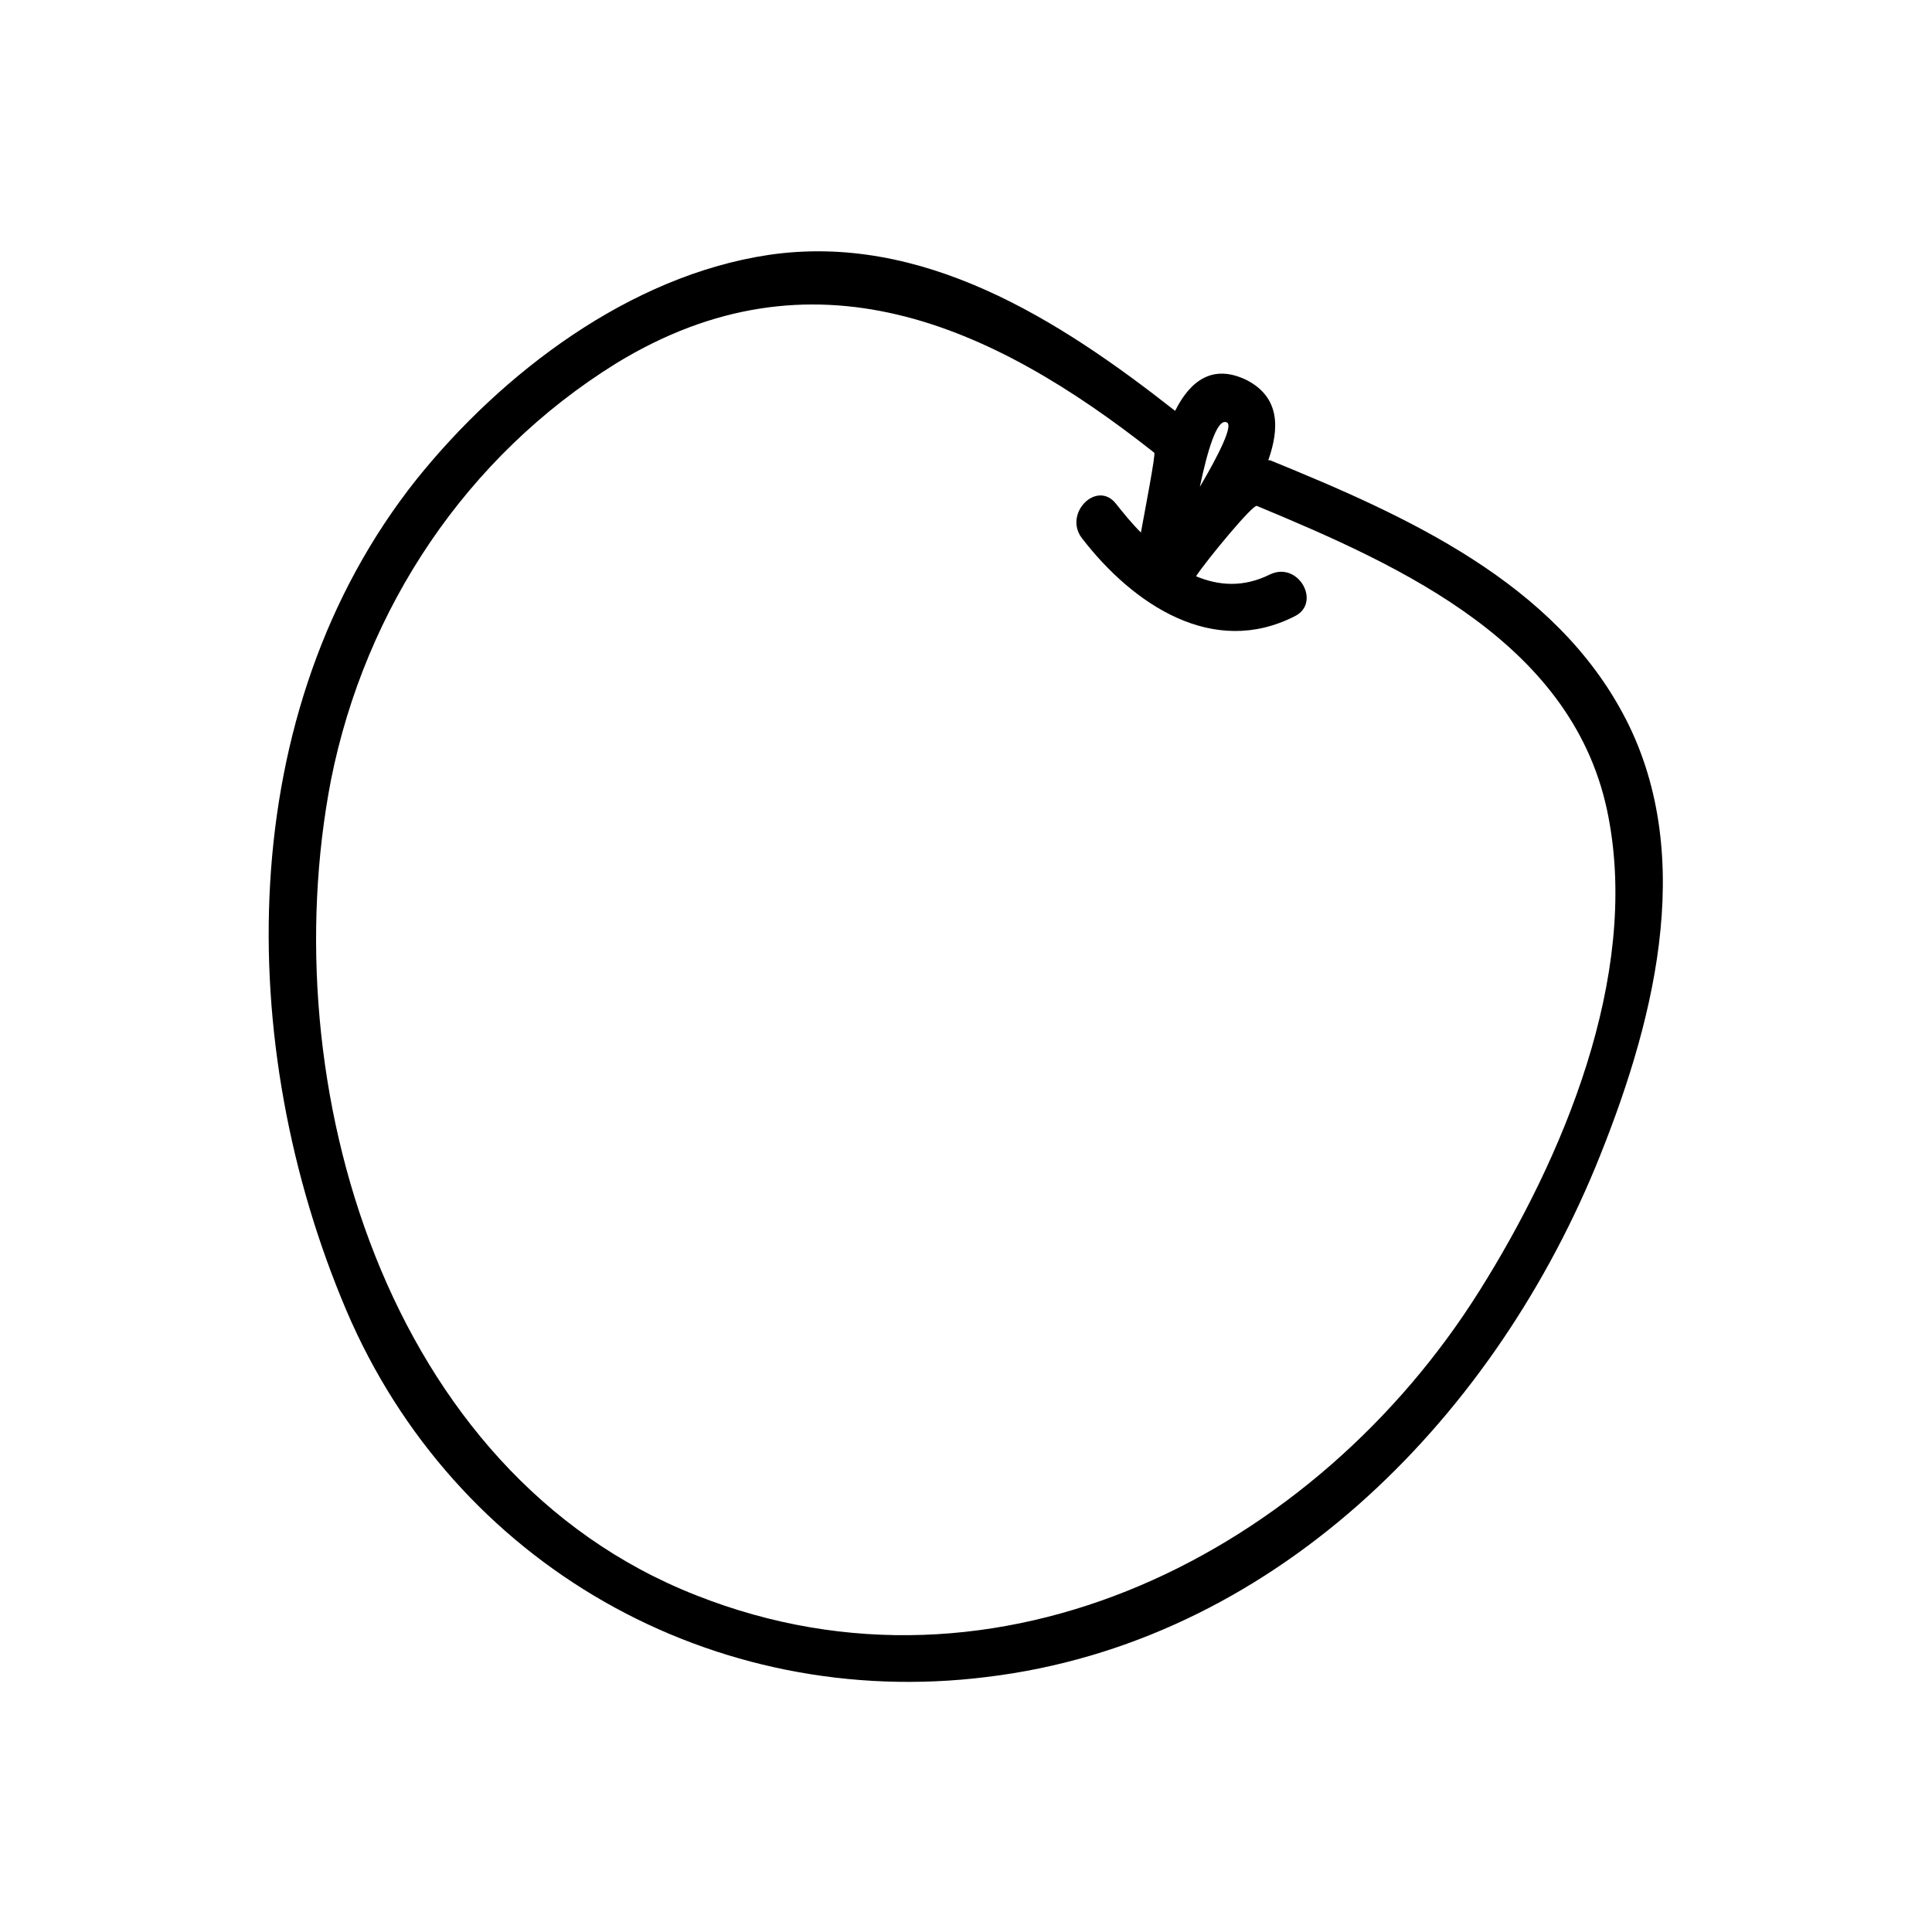 <?xml version="1.0" encoding="UTF-8"?>
<!-- Uploaded to: ICON Repo, www.svgrepo.com, Generator: ICON Repo Mixer Tools -->
<svg fill="#000000" width="800px" height="800px" version="1.1" viewBox="144 144 512 512" xmlns="http://www.w3.org/2000/svg">
 <path d="m574.82 334.5c-18.641-36.273-58.441-53.91-94.211-68.52h-0.504c3.023-8.566 3.023-16.625-5.543-21.16-9.07-4.535-15.113 0-19.145 8.062-30.73-24.184-67.008-47.359-107.82-41.312-36.777 5.543-70.535 31.234-93.203 59.449-48.871 61.465-48.367 150.14-18.641 220.16 28.719 67.512 97.234 106.3 169.79 97.234 75.066-9.07 133-67.008 161.22-135.02 15.113-36.777 27.203-81.617 8.059-118.9zm-105.8-78.594c2.016 0.504-2.016 8.566-7.055 17.129 2.016-9.574 4.535-18.137 7.055-17.129zm67.008 230.24c-43.328 69.023-127.46 112.35-207.57 80.609-82.121-32.242-112.35-135.52-96.73-216.13 9.07-45.344 35.77-85.648 75.57-110.34 51.895-31.738 99.25-10.578 142.58 23.68 0.504 0-2.519 15.617-3.527 21.16-2.519-2.519-4.535-5.039-6.551-7.559-5.039-6.551-14.105 2.519-9.07 9.07 13.602 17.633 34.762 31.738 56.426 20.656 7.055-3.527 1.008-14.609-6.551-11.082-7.055 3.527-13.602 3.023-19.648 0.504 3.023-4.535 15.113-19.145 16.121-18.641 38.801 16.121 84.648 36.777 93.211 82.625 8.062 42.316-12.09 90.18-34.258 125.45z"/>
</svg>